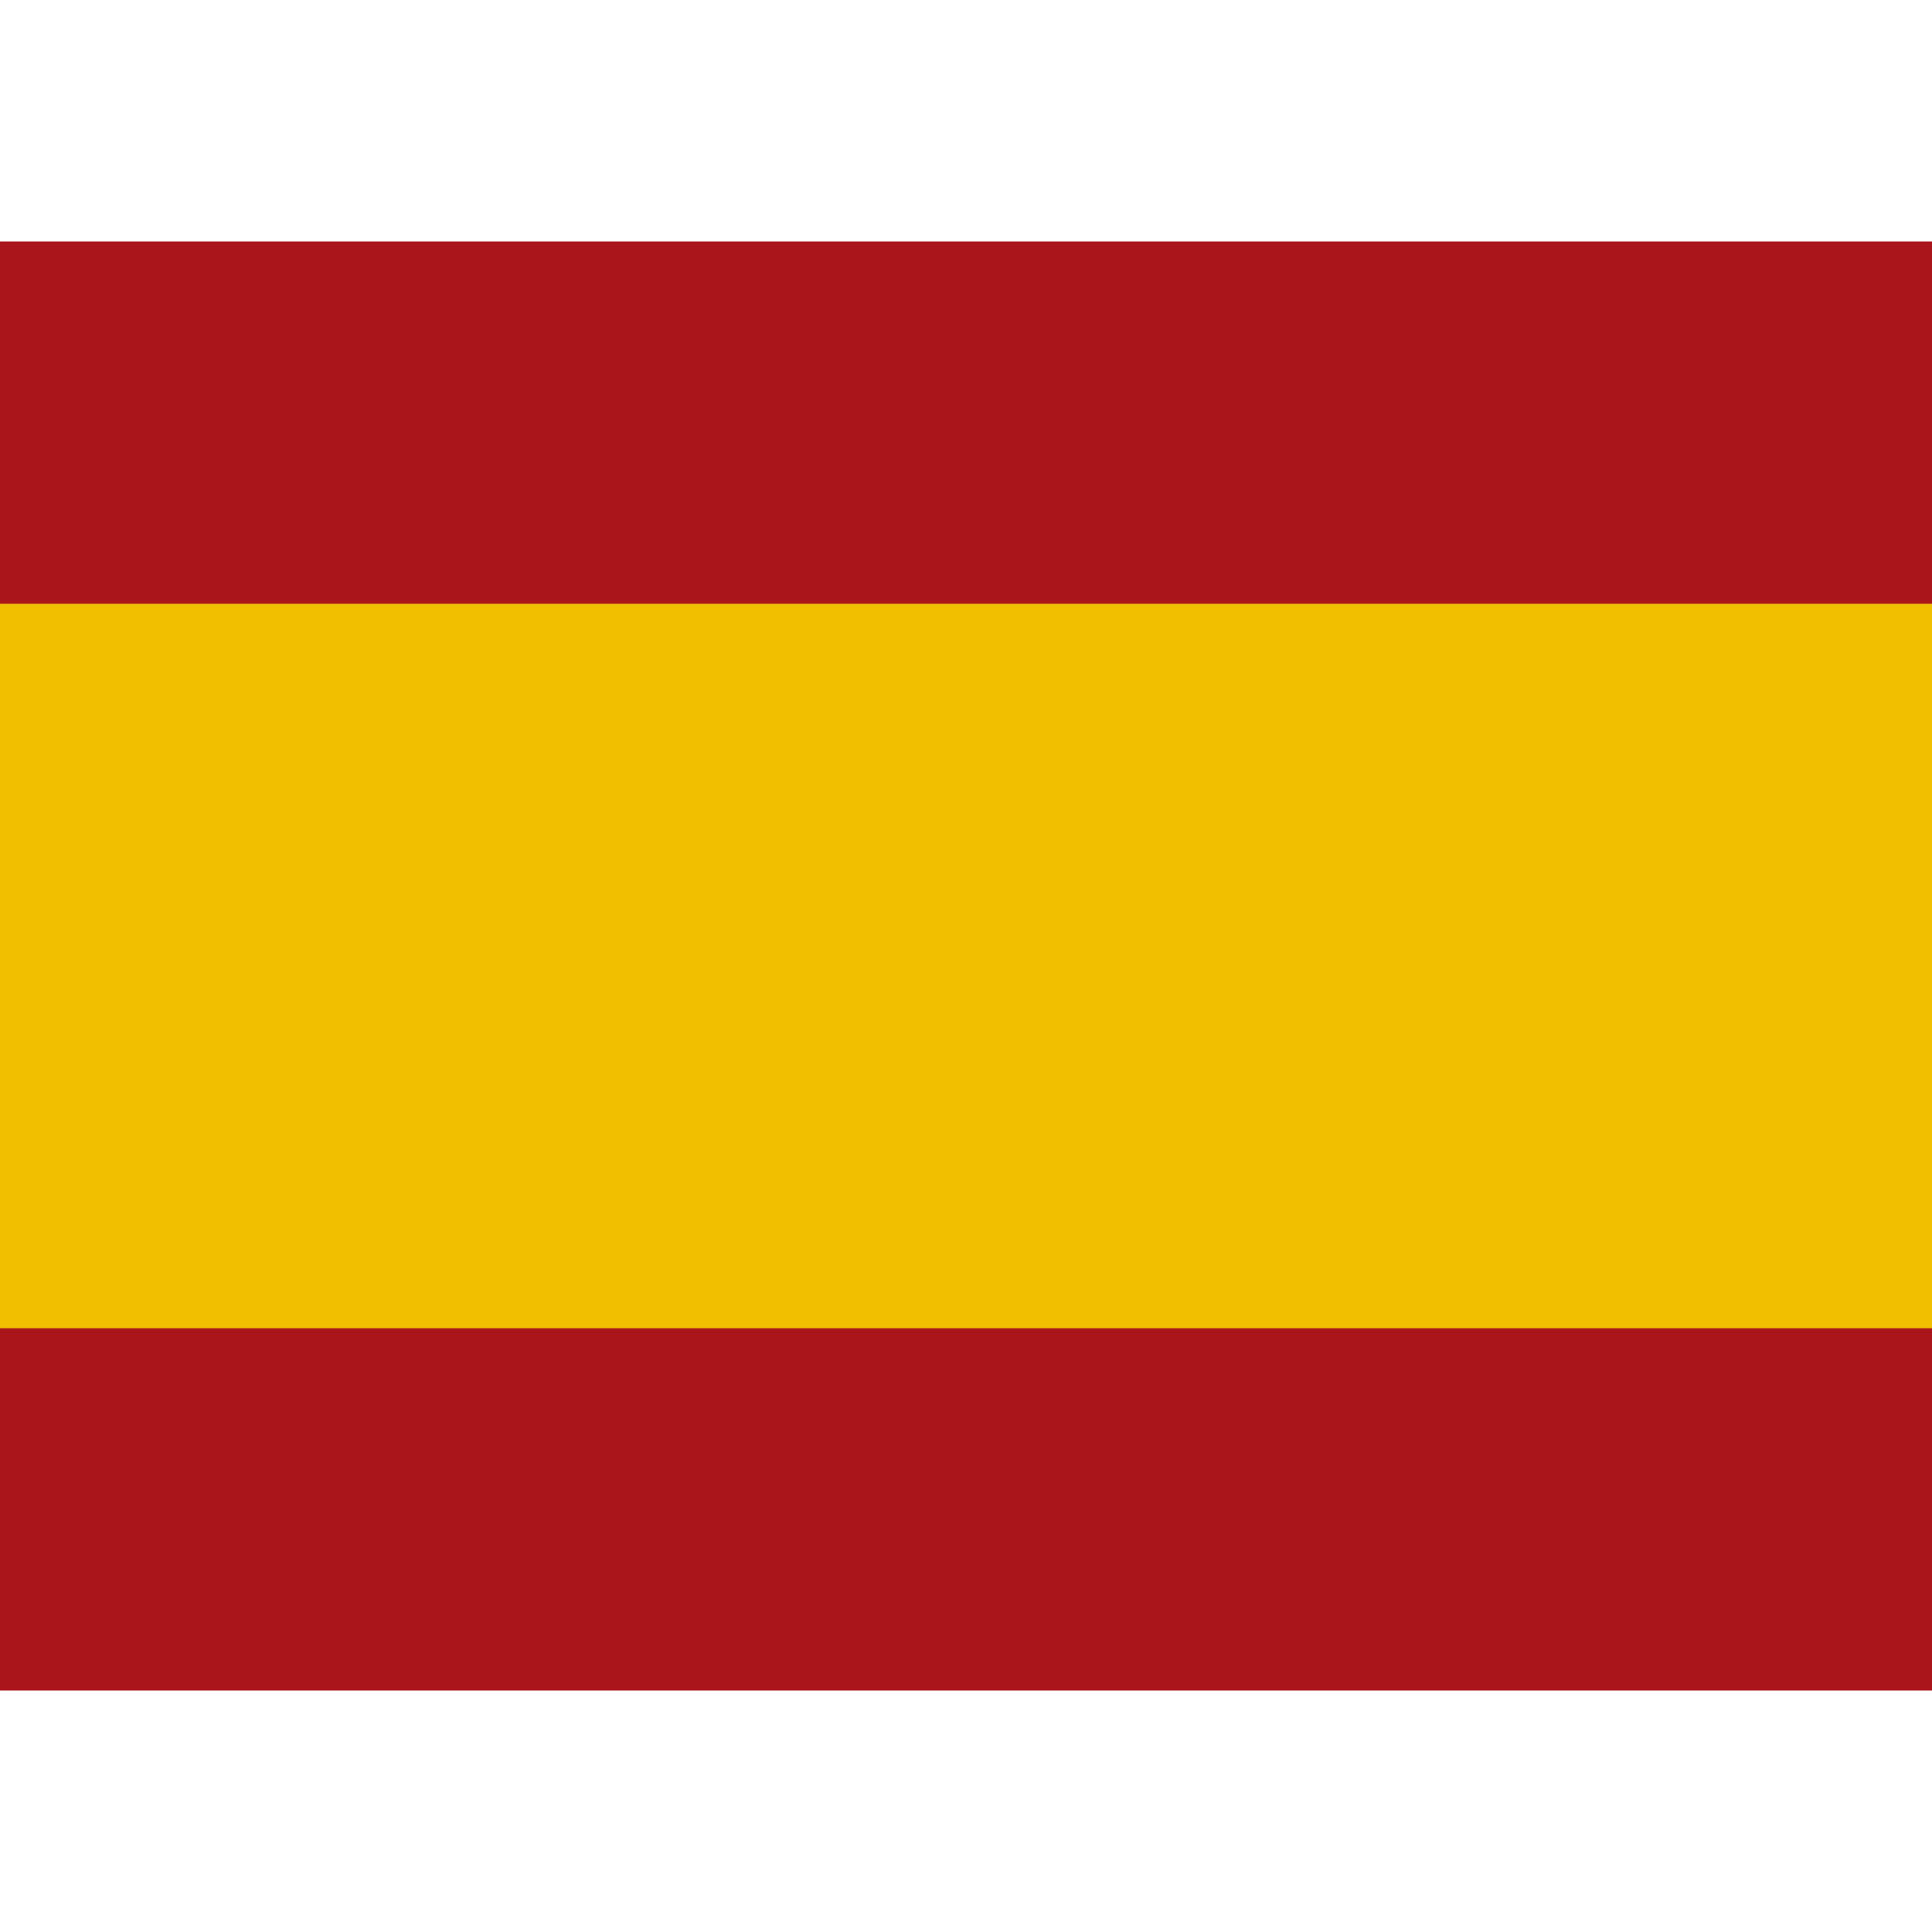 <?xml version="1.0" encoding="UTF-8"?>
<svg xmlns="http://www.w3.org/2000/svg" xmlns:xlink="http://www.w3.org/1999/xlink" width="64" height="48pt" viewBox="0 0 64 48" version="1.1">
  <rect x="0" y="0" width="64" height="48" style="fill:rgb(66.667%,8.235%,10.588%);fill-opacity:1;stroke:none;"/>
  <path style=" stroke:none;fill-rule:nonzero;fill:rgb(94.51%,74.902%,0%);fill-opacity:1;" d="M 0 12 L 64 12 L 64 36 L 0 36 Z M 0 12 "/>
</svg>